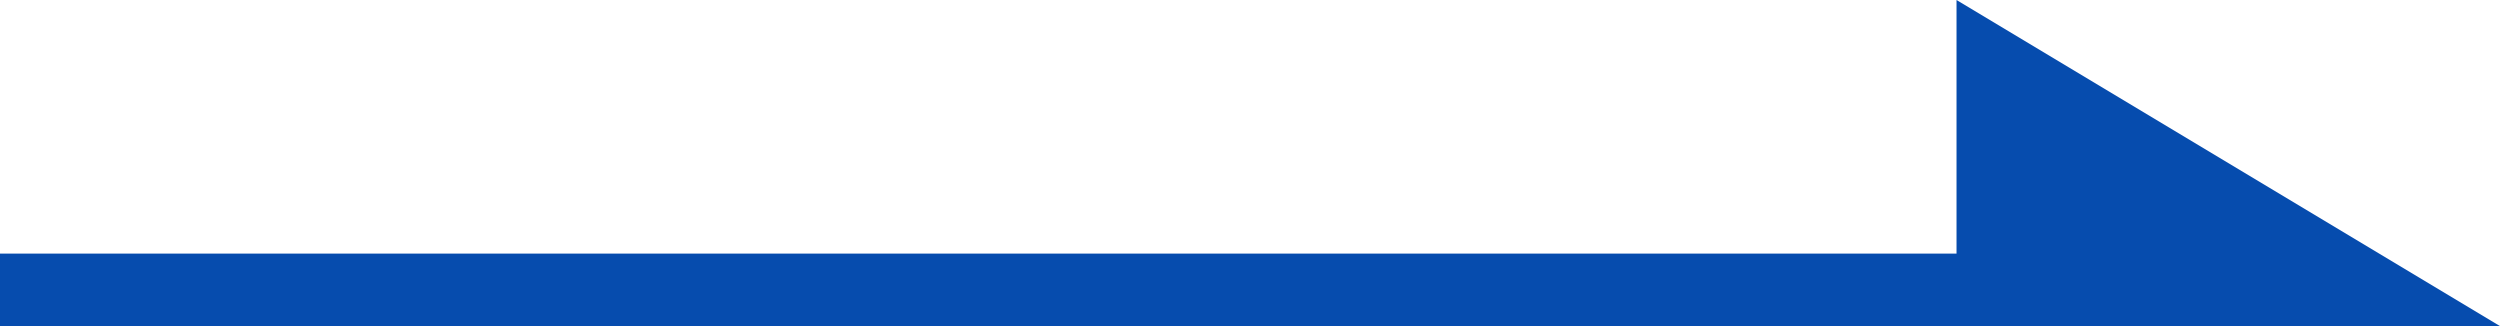 <?xml version="1.0" encoding="UTF-8"?><svg id="arrow_svg" xmlns="http://www.w3.org/2000/svg" width="69" height="9" viewBox="0 0 69 9"><defs><style>#arrow_svg .cls-1{fill:#064cae;stroke-width:0px;}</style></defs><g><polygon class="cls-1" points="54 0 54 7 0 7 0 9 54 9 63 9 69 9 54 0"/></g></svg>
